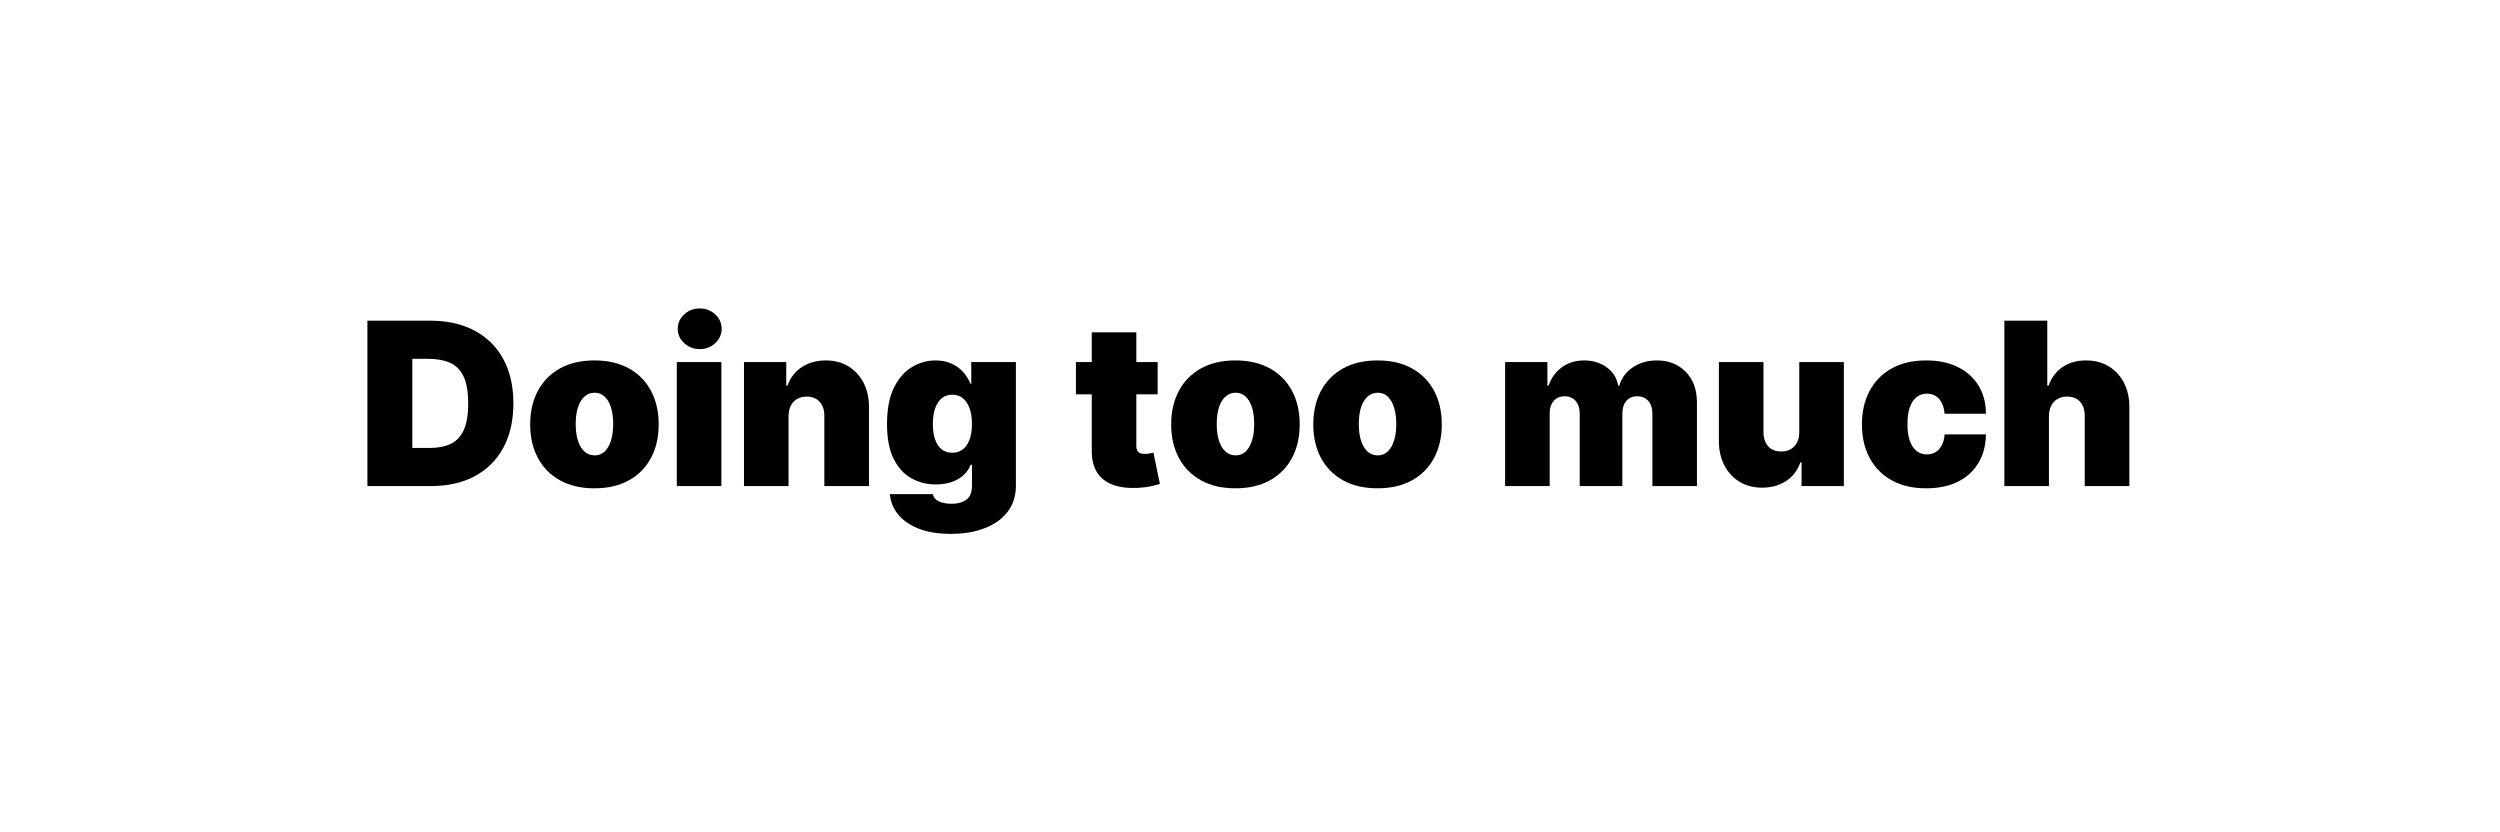 <svg xmlns="http://www.w3.org/2000/svg" xmlns:xlink="http://www.w3.org/1999/xlink" width="1133" zoomAndPan="magnify" viewBox="0 0 850.08 283.5" height="377" preserveAspectRatio="xMidYMid meet" version="1.0"><defs><g/></defs><g fill="#000000" fill-opacity="1"><g transform="translate(120.627, 165.648)"><g><path d="M 25.312 0 L 3.625 0 L 3.625 -56.359 L 25.094 -56.359 C 30.895 -56.359 35.906 -55.234 40.125 -52.984 C 44.352 -50.734 47.617 -47.504 49.922 -43.297 C 52.223 -39.086 53.375 -34.047 53.375 -28.172 C 53.375 -22.305 52.227 -17.266 49.938 -13.047 C 47.645 -8.836 44.398 -5.609 40.203 -3.359 C 36.004 -1.117 31.039 0 25.312 0 Z M 18.938 -12.984 L 24.766 -12.984 C 27.555 -12.984 29.938 -13.43 31.906 -14.328 C 33.875 -15.234 35.375 -16.785 36.406 -18.984 C 37.445 -21.18 37.969 -24.242 37.969 -28.172 C 37.969 -32.098 37.441 -35.16 36.391 -37.359 C 35.336 -39.566 33.797 -41.117 31.766 -42.016 C 29.734 -42.91 27.254 -43.359 24.328 -43.359 L 18.938 -43.359 Z M 18.938 -12.984 "/></g></g></g><g fill="#000000" fill-opacity="1"><g transform="translate(177.414, 165.648)"><g><path d="M 24.219 0.766 C 19.625 0.766 15.695 -0.145 12.438 -1.969 C 9.176 -3.789 6.672 -6.336 4.922 -9.609 C 3.18 -12.891 2.312 -16.691 2.312 -21.016 C 2.312 -25.348 3.18 -29.148 4.922 -32.422 C 6.672 -35.703 9.176 -38.254 12.438 -40.078 C 15.695 -41.898 19.625 -42.812 24.219 -42.812 C 28.801 -42.812 32.723 -41.898 35.984 -40.078 C 39.254 -38.254 41.758 -35.703 43.5 -32.422 C 45.238 -29.148 46.109 -25.348 46.109 -21.016 C 46.109 -16.691 45.238 -12.891 43.5 -9.609 C 41.758 -6.336 39.254 -3.789 35.984 -1.969 C 32.723 -0.145 28.801 0.766 24.219 0.766 Z M 24.328 -10.453 C 25.609 -10.453 26.719 -10.883 27.656 -11.75 C 28.594 -12.613 29.316 -13.844 29.828 -15.438 C 30.336 -17.031 30.594 -18.926 30.594 -21.125 C 30.594 -23.352 30.336 -25.258 29.828 -26.844 C 29.316 -28.426 28.594 -29.648 27.656 -30.516 C 26.719 -31.379 25.609 -31.812 24.328 -31.812 C 22.961 -31.812 21.797 -31.379 20.828 -30.516 C 19.859 -29.648 19.113 -28.426 18.594 -26.844 C 18.082 -25.258 17.828 -23.352 17.828 -21.125 C 17.828 -18.926 18.082 -17.031 18.594 -15.438 C 19.113 -13.844 19.859 -12.613 20.828 -11.75 C 21.797 -10.883 22.961 -10.453 24.328 -10.453 Z M 24.328 -10.453 "/></g></g></g><g fill="#000000" fill-opacity="1"><g transform="translate(225.838, 165.648)"><g><path d="M 3.859 0 L 3.859 -42.266 L 19.047 -42.266 L 19.047 0 Z M 11.688 -46.672 C 9.613 -46.672 7.844 -47.348 6.375 -48.703 C 4.906 -50.055 4.172 -51.688 4.172 -53.594 C 4.172 -55.508 4.906 -57.145 6.375 -58.5 C 7.844 -59.852 9.602 -60.531 11.656 -60.531 C 13.727 -60.531 15.492 -59.852 16.953 -58.5 C 18.41 -57.145 19.141 -55.508 19.141 -53.594 C 19.141 -51.688 18.41 -50.055 16.953 -48.703 C 15.492 -47.348 13.738 -46.672 11.688 -46.672 Z M 11.688 -46.672 "/></g></g></g><g fill="#000000" fill-opacity="1"><g transform="translate(248.729, 165.648)"><g><path d="M 19.047 -23.781 L 19.047 0 L 3.859 0 L 3.859 -42.266 L 18.266 -42.266 L 18.266 -34.234 L 18.703 -34.234 C 19.629 -36.91 21.25 -39.008 23.562 -40.531 C 25.883 -42.051 28.598 -42.812 31.703 -42.812 C 34.691 -42.812 37.289 -42.129 39.5 -40.766 C 41.707 -39.398 43.422 -37.523 44.641 -35.141 C 45.859 -32.754 46.461 -30.031 46.453 -26.969 L 46.453 0 L 31.25 0 L 31.25 -23.781 C 31.27 -25.863 30.742 -27.5 29.672 -28.688 C 28.598 -29.883 27.109 -30.484 25.203 -30.484 C 23.953 -30.484 22.863 -30.211 21.938 -29.672 C 21.008 -29.129 20.297 -28.359 19.797 -27.359 C 19.305 -26.359 19.055 -25.164 19.047 -23.781 Z M 19.047 -23.781 "/></g></g></g><g fill="#000000" fill-opacity="1"><g transform="translate(298.803, 165.648)"><g><path d="M 24.219 16.297 C 19.977 16.297 16.348 15.703 13.328 14.516 C 10.316 13.328 7.977 11.711 6.312 9.672 C 4.656 7.629 3.723 5.32 3.516 2.75 L 18.156 2.75 C 18.301 3.5 18.664 4.117 19.25 4.609 C 19.844 5.098 20.602 5.457 21.531 5.688 C 22.457 5.926 23.5 6.047 24.656 6.047 C 26.613 6.047 28.238 5.586 29.531 4.672 C 30.832 3.754 31.484 2.16 31.484 -0.109 L 31.484 -7.266 L 31.031 -7.266 C 30.488 -5.836 29.645 -4.625 28.5 -3.625 C 27.363 -2.625 26 -1.859 24.406 -1.328 C 22.812 -0.805 21.062 -0.547 19.156 -0.547 C 16.145 -0.547 13.379 -1.242 10.859 -2.641 C 8.336 -4.035 6.316 -6.242 4.797 -9.266 C 3.285 -12.297 2.531 -16.25 2.531 -21.125 C 2.531 -26.227 3.32 -30.375 4.906 -33.562 C 6.5 -36.758 8.555 -39.098 11.078 -40.578 C 13.598 -42.066 16.254 -42.812 19.047 -42.812 C 21.129 -42.812 22.957 -42.445 24.531 -41.719 C 26.113 -41 27.438 -40.035 28.5 -38.828 C 29.57 -37.629 30.379 -36.316 30.922 -34.891 L 31.25 -34.891 L 31.25 -42.266 L 46.453 -42.266 L 46.453 -0.109 C 46.453 3.316 45.531 6.254 43.688 8.703 C 41.844 11.148 39.25 13.023 35.906 14.328 C 32.57 15.641 28.676 16.297 24.219 16.297 Z M 24.766 -11.344 C 26.16 -11.344 27.359 -11.727 28.359 -12.5 C 29.359 -13.281 30.129 -14.398 30.672 -15.859 C 31.211 -17.316 31.484 -19.07 31.484 -21.125 C 31.484 -23.219 31.211 -25.008 30.672 -26.5 C 30.129 -28 29.359 -29.145 28.359 -29.938 C 27.359 -30.738 26.16 -31.141 24.766 -31.141 C 23.367 -31.141 22.18 -30.738 21.203 -29.938 C 20.223 -29.145 19.469 -28 18.938 -26.5 C 18.414 -25.008 18.156 -23.219 18.156 -21.125 C 18.156 -19.039 18.414 -17.27 18.938 -15.812 C 19.469 -14.352 20.223 -13.242 21.203 -12.484 C 22.18 -11.723 23.367 -11.344 24.766 -11.344 Z M 24.766 -11.344 "/></g></g></g><g fill="#000000" fill-opacity="1"><g transform="translate(349.098, 165.648)"><g/></g></g><g fill="#000000" fill-opacity="1"><g transform="translate(364.505, 165.648)"><g><path d="M 29.062 -42.266 L 29.062 -31.25 L 1.203 -31.25 L 1.203 -42.266 Z M 6.609 -52.391 L 21.797 -52.391 L 21.797 -13.594 C 21.797 -13.008 21.895 -12.52 22.094 -12.125 C 22.289 -11.727 22.598 -11.43 23.016 -11.234 C 23.441 -11.047 23.988 -10.953 24.656 -10.953 C 25.113 -10.953 25.648 -11.004 26.266 -11.109 C 26.879 -11.223 27.332 -11.316 27.625 -11.391 L 29.828 -0.719 C 29.148 -0.508 28.18 -0.258 26.922 0.031 C 25.672 0.32 24.18 0.516 22.453 0.609 C 18.961 0.785 16.035 0.422 13.672 -0.484 C 11.305 -1.391 9.523 -2.82 8.328 -4.781 C 7.141 -6.75 6.566 -9.207 6.609 -12.156 Z M 6.609 -52.391 "/></g></g></g><g fill="#000000" fill-opacity="1"><g transform="translate(395.87, 165.648)"><g><path d="M 24.219 0.766 C 19.625 0.766 15.695 -0.145 12.438 -1.969 C 9.176 -3.789 6.672 -6.336 4.922 -9.609 C 3.18 -12.891 2.312 -16.691 2.312 -21.016 C 2.312 -25.348 3.18 -29.148 4.922 -32.422 C 6.672 -35.703 9.176 -38.254 12.438 -40.078 C 15.695 -41.898 19.625 -42.812 24.219 -42.812 C 28.801 -42.812 32.723 -41.898 35.984 -40.078 C 39.254 -38.254 41.758 -35.703 43.5 -32.422 C 45.238 -29.148 46.109 -25.348 46.109 -21.016 C 46.109 -16.691 45.238 -12.891 43.5 -9.609 C 41.758 -6.336 39.254 -3.789 35.984 -1.969 C 32.723 -0.145 28.801 0.766 24.219 0.766 Z M 24.328 -10.453 C 25.609 -10.453 26.719 -10.883 27.656 -11.75 C 28.594 -12.613 29.316 -13.844 29.828 -15.438 C 30.336 -17.031 30.594 -18.926 30.594 -21.125 C 30.594 -23.352 30.336 -25.258 29.828 -26.844 C 29.316 -28.426 28.594 -29.648 27.656 -30.516 C 26.719 -31.379 25.609 -31.812 24.328 -31.812 C 22.961 -31.812 21.797 -31.379 20.828 -30.516 C 19.859 -29.648 19.113 -28.426 18.594 -26.844 C 18.082 -25.258 17.828 -23.352 17.828 -21.125 C 17.828 -18.926 18.082 -17.031 18.594 -15.438 C 19.113 -13.844 19.859 -12.613 20.828 -11.75 C 21.797 -10.883 22.961 -10.453 24.328 -10.453 Z M 24.328 -10.453 "/></g></g></g><g fill="#000000" fill-opacity="1"><g transform="translate(444.294, 165.648)"><g><path d="M 24.219 0.766 C 19.625 0.766 15.695 -0.145 12.438 -1.969 C 9.176 -3.789 6.672 -6.336 4.922 -9.609 C 3.18 -12.891 2.312 -16.691 2.312 -21.016 C 2.312 -25.348 3.18 -29.148 4.922 -32.422 C 6.672 -35.703 9.176 -38.254 12.438 -40.078 C 15.695 -41.898 19.625 -42.812 24.219 -42.812 C 28.801 -42.812 32.723 -41.898 35.984 -40.078 C 39.254 -38.254 41.758 -35.703 43.5 -32.422 C 45.238 -29.148 46.109 -25.348 46.109 -21.016 C 46.109 -16.691 45.238 -12.891 43.5 -9.609 C 41.758 -6.336 39.254 -3.789 35.984 -1.969 C 32.723 -0.145 28.801 0.766 24.219 0.766 Z M 24.328 -10.453 C 25.609 -10.453 26.719 -10.883 27.656 -11.75 C 28.594 -12.613 29.316 -13.844 29.828 -15.438 C 30.336 -17.031 30.594 -18.926 30.594 -21.125 C 30.594 -23.352 30.336 -25.258 29.828 -26.844 C 29.316 -28.426 28.594 -29.648 27.656 -30.516 C 26.719 -31.379 25.609 -31.812 24.328 -31.812 C 22.961 -31.812 21.797 -31.379 20.828 -30.516 C 19.859 -29.648 19.113 -28.426 18.594 -26.844 C 18.082 -25.258 17.828 -23.352 17.828 -21.125 C 17.828 -18.926 18.082 -17.031 18.594 -15.438 C 19.113 -13.844 19.859 -12.613 20.828 -11.75 C 21.797 -10.883 22.961 -10.453 24.328 -10.453 Z M 24.328 -10.453 "/></g></g></g><g fill="#000000" fill-opacity="1"><g transform="translate(492.717, 165.648)"><g/></g></g><g fill="#000000" fill-opacity="1"><g transform="translate(508.125, 165.648)"><g><path d="M 3.859 0 L 3.859 -42.266 L 18.266 -42.266 L 18.266 -34.234 L 18.703 -34.234 C 19.586 -36.867 21.094 -38.957 23.219 -40.5 C 25.352 -42.039 27.883 -42.812 30.812 -42.812 C 33.789 -42.812 36.352 -42.023 38.5 -40.453 C 40.645 -38.891 41.938 -36.816 42.375 -34.234 L 42.812 -34.234 C 43.531 -36.816 45.051 -38.891 47.375 -40.453 C 49.707 -42.023 52.441 -42.812 55.578 -42.812 C 59.629 -42.812 62.914 -41.508 65.438 -38.906 C 67.969 -36.301 69.234 -32.832 69.234 -28.5 L 69.234 0 L 54.047 0 L 54.047 -24.656 C 54.047 -26.508 53.578 -27.961 52.641 -29.016 C 51.703 -30.066 50.445 -30.594 48.875 -30.594 C 47.312 -30.594 46.078 -30.066 45.172 -29.016 C 44.266 -27.961 43.812 -26.508 43.812 -24.656 L 43.812 0 L 29.281 0 L 29.281 -24.656 C 29.281 -26.508 28.812 -27.961 27.875 -29.016 C 26.938 -30.066 25.68 -30.594 24.109 -30.594 C 23.055 -30.594 22.156 -30.352 21.406 -29.875 C 20.656 -29.406 20.07 -28.723 19.656 -27.828 C 19.25 -26.941 19.047 -25.883 19.047 -24.656 L 19.047 0 Z M 3.859 0 "/></g></g></g><g fill="#000000" fill-opacity="1"><g transform="translate(580.98, 165.648)"><g><path d="M 31.25 -18.484 L 31.25 -42.266 L 46.453 -42.266 L 46.453 0 L 32.031 0 L 32.031 -8.031 L 31.594 -8.031 C 30.676 -5.332 29.066 -3.227 26.766 -1.719 C 24.473 -0.207 21.75 0.547 18.594 0.547 C 15.645 0.547 13.066 -0.129 10.859 -1.484 C 8.648 -2.836 6.93 -4.707 5.703 -7.094 C 4.484 -9.477 3.867 -12.211 3.859 -15.297 L 3.859 -42.266 L 19.047 -42.266 L 19.047 -18.484 C 19.055 -16.398 19.586 -14.758 20.641 -13.562 C 21.703 -12.375 23.188 -11.781 25.094 -11.781 C 26.363 -11.781 27.457 -12.051 28.375 -12.594 C 29.301 -13.133 30.016 -13.906 30.516 -14.906 C 31.023 -15.906 31.27 -17.098 31.25 -18.484 Z M 31.25 -18.484 "/></g></g></g><g fill="#000000" fill-opacity="1"><g transform="translate(631.275, 165.648)"><g><path d="M 24.219 0.766 C 19.625 0.766 15.695 -0.145 12.438 -1.969 C 9.176 -3.789 6.672 -6.336 4.922 -9.609 C 3.18 -12.891 2.312 -16.691 2.312 -21.016 C 2.312 -25.348 3.18 -29.148 4.922 -32.422 C 6.672 -35.703 9.176 -38.254 12.438 -40.078 C 15.695 -41.898 19.625 -42.812 24.219 -42.812 C 28.363 -42.812 31.953 -42.062 34.984 -40.562 C 38.023 -39.07 40.379 -36.961 42.047 -34.234 C 43.711 -31.516 44.555 -28.32 44.578 -24.656 L 30.484 -24.656 C 30.285 -26.875 29.648 -28.566 28.578 -29.734 C 27.504 -30.898 26.125 -31.484 24.438 -31.484 C 23.113 -31.484 21.957 -31.098 20.969 -30.328 C 19.977 -29.566 19.207 -28.422 18.656 -26.891 C 18.102 -25.359 17.828 -23.438 17.828 -21.125 C 17.828 -18.82 18.102 -16.898 18.656 -15.359 C 19.207 -13.828 19.977 -12.68 20.969 -11.922 C 21.957 -11.16 23.113 -10.781 24.438 -10.781 C 25.551 -10.781 26.539 -11.039 27.406 -11.562 C 28.27 -12.094 28.973 -12.863 29.516 -13.875 C 30.055 -14.895 30.379 -16.141 30.484 -17.609 L 44.578 -17.609 C 44.523 -13.891 43.672 -10.645 42.016 -7.875 C 40.367 -5.113 38.035 -2.984 35.016 -1.484 C 31.992 0.016 28.395 0.766 24.219 0.766 Z M 24.219 0.766 "/></g></g></g><g fill="#000000" fill-opacity="1"><g transform="translate(678.268, 165.648)"><g><path d="M 19.047 -23.781 L 19.047 0 L 3.859 0 L 3.859 -56.359 L 18.484 -56.359 L 18.484 -34.234 L 18.938 -34.234 C 19.883 -36.93 21.469 -39.035 23.688 -40.547 C 25.906 -42.055 28.578 -42.812 31.703 -42.812 C 34.691 -42.812 37.289 -42.129 39.5 -40.766 C 41.707 -39.41 43.422 -37.539 44.641 -35.156 C 45.859 -32.781 46.461 -30.051 46.453 -26.969 L 46.453 0 L 31.25 0 L 31.25 -23.781 C 31.27 -25.863 30.754 -27.5 29.703 -28.688 C 28.648 -29.883 27.148 -30.484 25.203 -30.484 C 23.973 -30.484 22.895 -30.211 21.969 -29.672 C 21.039 -29.129 20.32 -28.359 19.812 -27.359 C 19.312 -26.359 19.055 -25.164 19.047 -23.781 Z M 19.047 -23.781 "/></g></g></g></svg>
